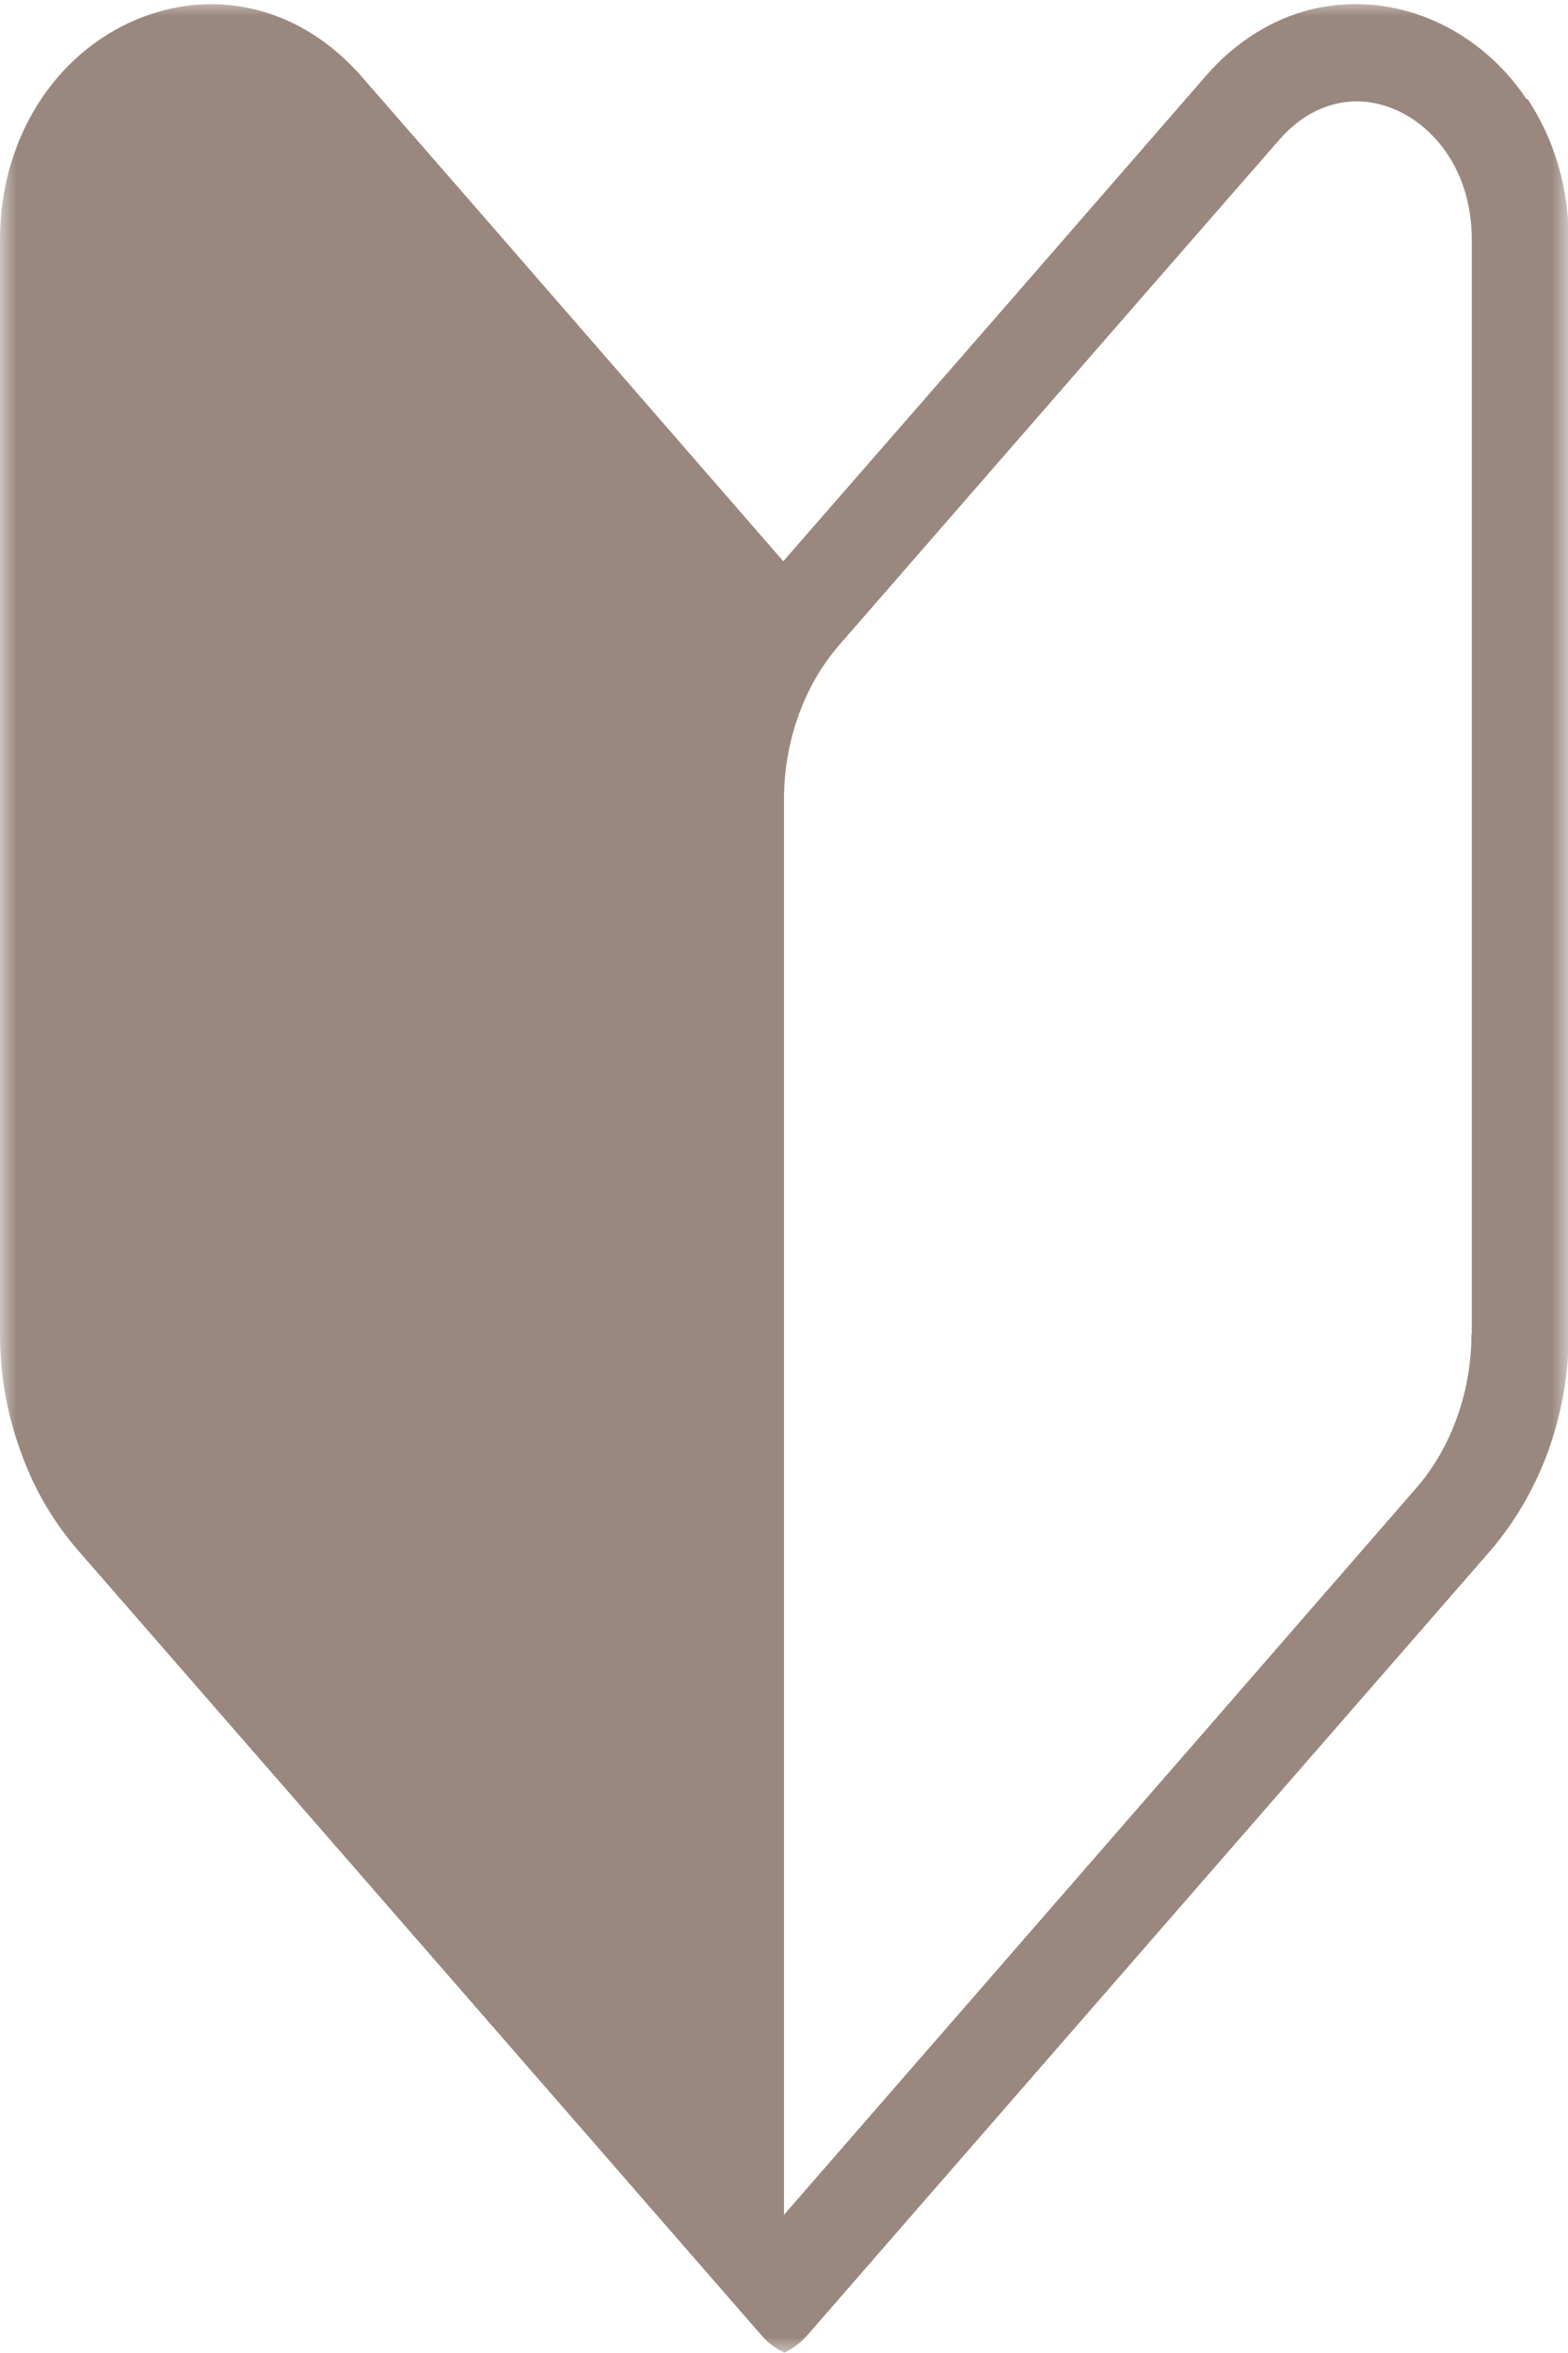 <svg width="48" height="72" viewBox="0 0 48 72" fill="none" xmlns="http://www.w3.org/2000/svg">
<g clip-path="url(#clip0_81_189)">
<mask id="mask0_81_189" style="mask-type:luminance" maskUnits="userSpaceOnUse" x="0" y="0" width="48" height="72">
<path d="M48 0H0V72H48V0Z" fill="white"/>
</mask>
<g mask="url(#mask0_81_189)">
<path d="M45.044 40.821C45.044 42.584 44.426 44.303 43.357 45.53L37.368 52.415L24 67.771V24.45C24 22.687 24.618 20.968 25.688 19.741L34.93 9.128L39.165 4.274C39.838 3.504 40.665 3.102 41.537 3.102C41.879 3.102 42.232 3.169 42.585 3.303C43.721 3.727 45.055 5.055 45.055 7.343V40.832L45.044 40.821ZM46.732 3.035C45.949 1.864 44.857 0.993 43.599 0.513C42.474 0.089 41.272 0.011 40.125 0.29C38.923 0.591 37.809 1.294 36.926 2.31L31.004 9.117L23.978 17.174L14.768 6.584L11.052 2.321C10.158 1.306 9.055 0.603 7.853 0.301C6.706 0.011 5.515 0.089 4.39 0.513C3.121 0.993 2.04 1.864 1.257 3.035C0.441 4.263 0 5.747 0 7.321V40.821C0 42.048 0.21 43.254 0.629 44.403C1.037 45.563 1.643 46.59 2.426 47.483L10.643 56.913L23.305 71.453C23.504 71.688 23.746 71.866 24.011 71.989C24.276 71.866 24.507 71.688 24.717 71.453L37.379 56.913L45.596 47.483C46.368 46.59 46.974 45.552 47.393 44.403C47.801 43.265 48.022 42.059 48.022 40.821V7.321C48.022 5.747 47.581 4.263 46.765 3.035H46.732Z" fill="#9A887E"/>
</g>
</g>
<defs>
<clipPath id="clip0_81_189">
<rect width="48" height="72" fill="white"/>
</clipPath>
</defs>
</svg>
